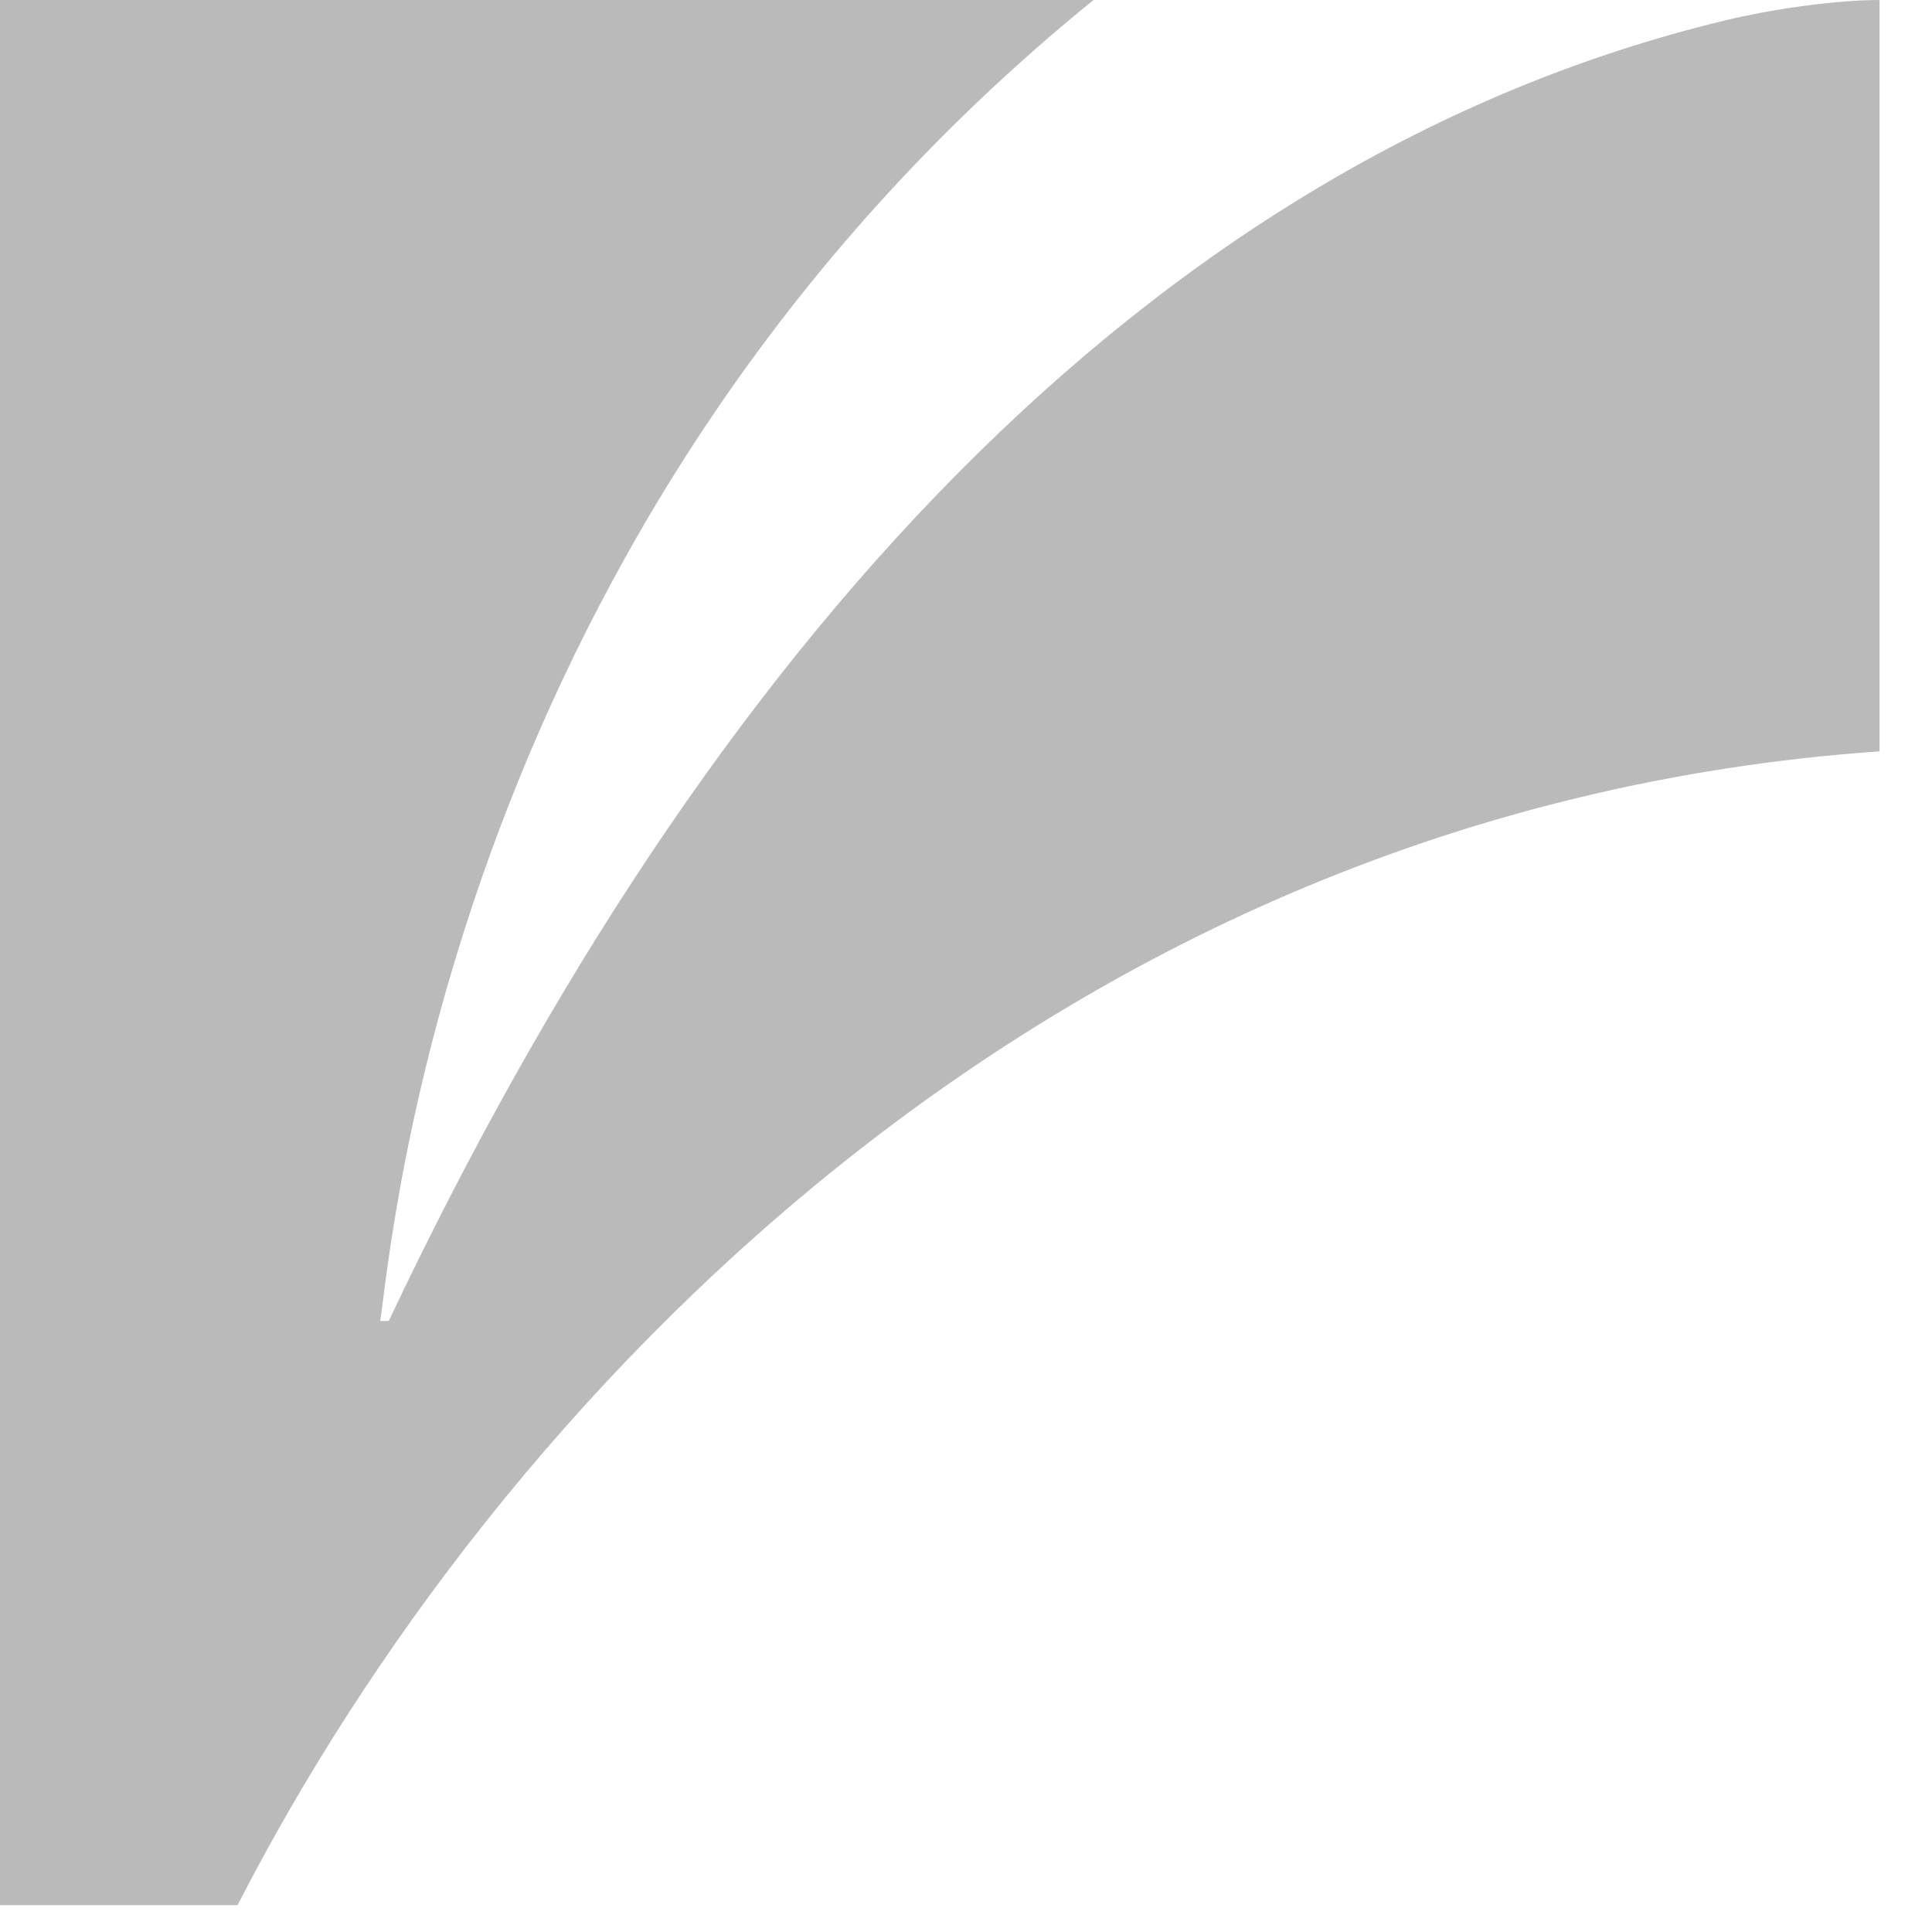 <?xml version="1.0" encoding="utf-8"?>
<svg xmlns="http://www.w3.org/2000/svg" fill="none" height="100%" overflow="visible" preserveAspectRatio="none" style="display: block;" viewBox="0 0 19 19" width="100%">
<path d="M18.484 7.389V0C18.023 0 17.379 0.1 16.968 0.2C11.277 1.572 6.93 6.424 3.823 12.991H3.739C3.852 12.291 4.404 5.152 10.754 0H0V18.736H2.336C4.856 13.827 10.307 7.96 18.484 7.389Z" fill="#767676" fill-opacity="0.5" id="Vector"/>
</svg>